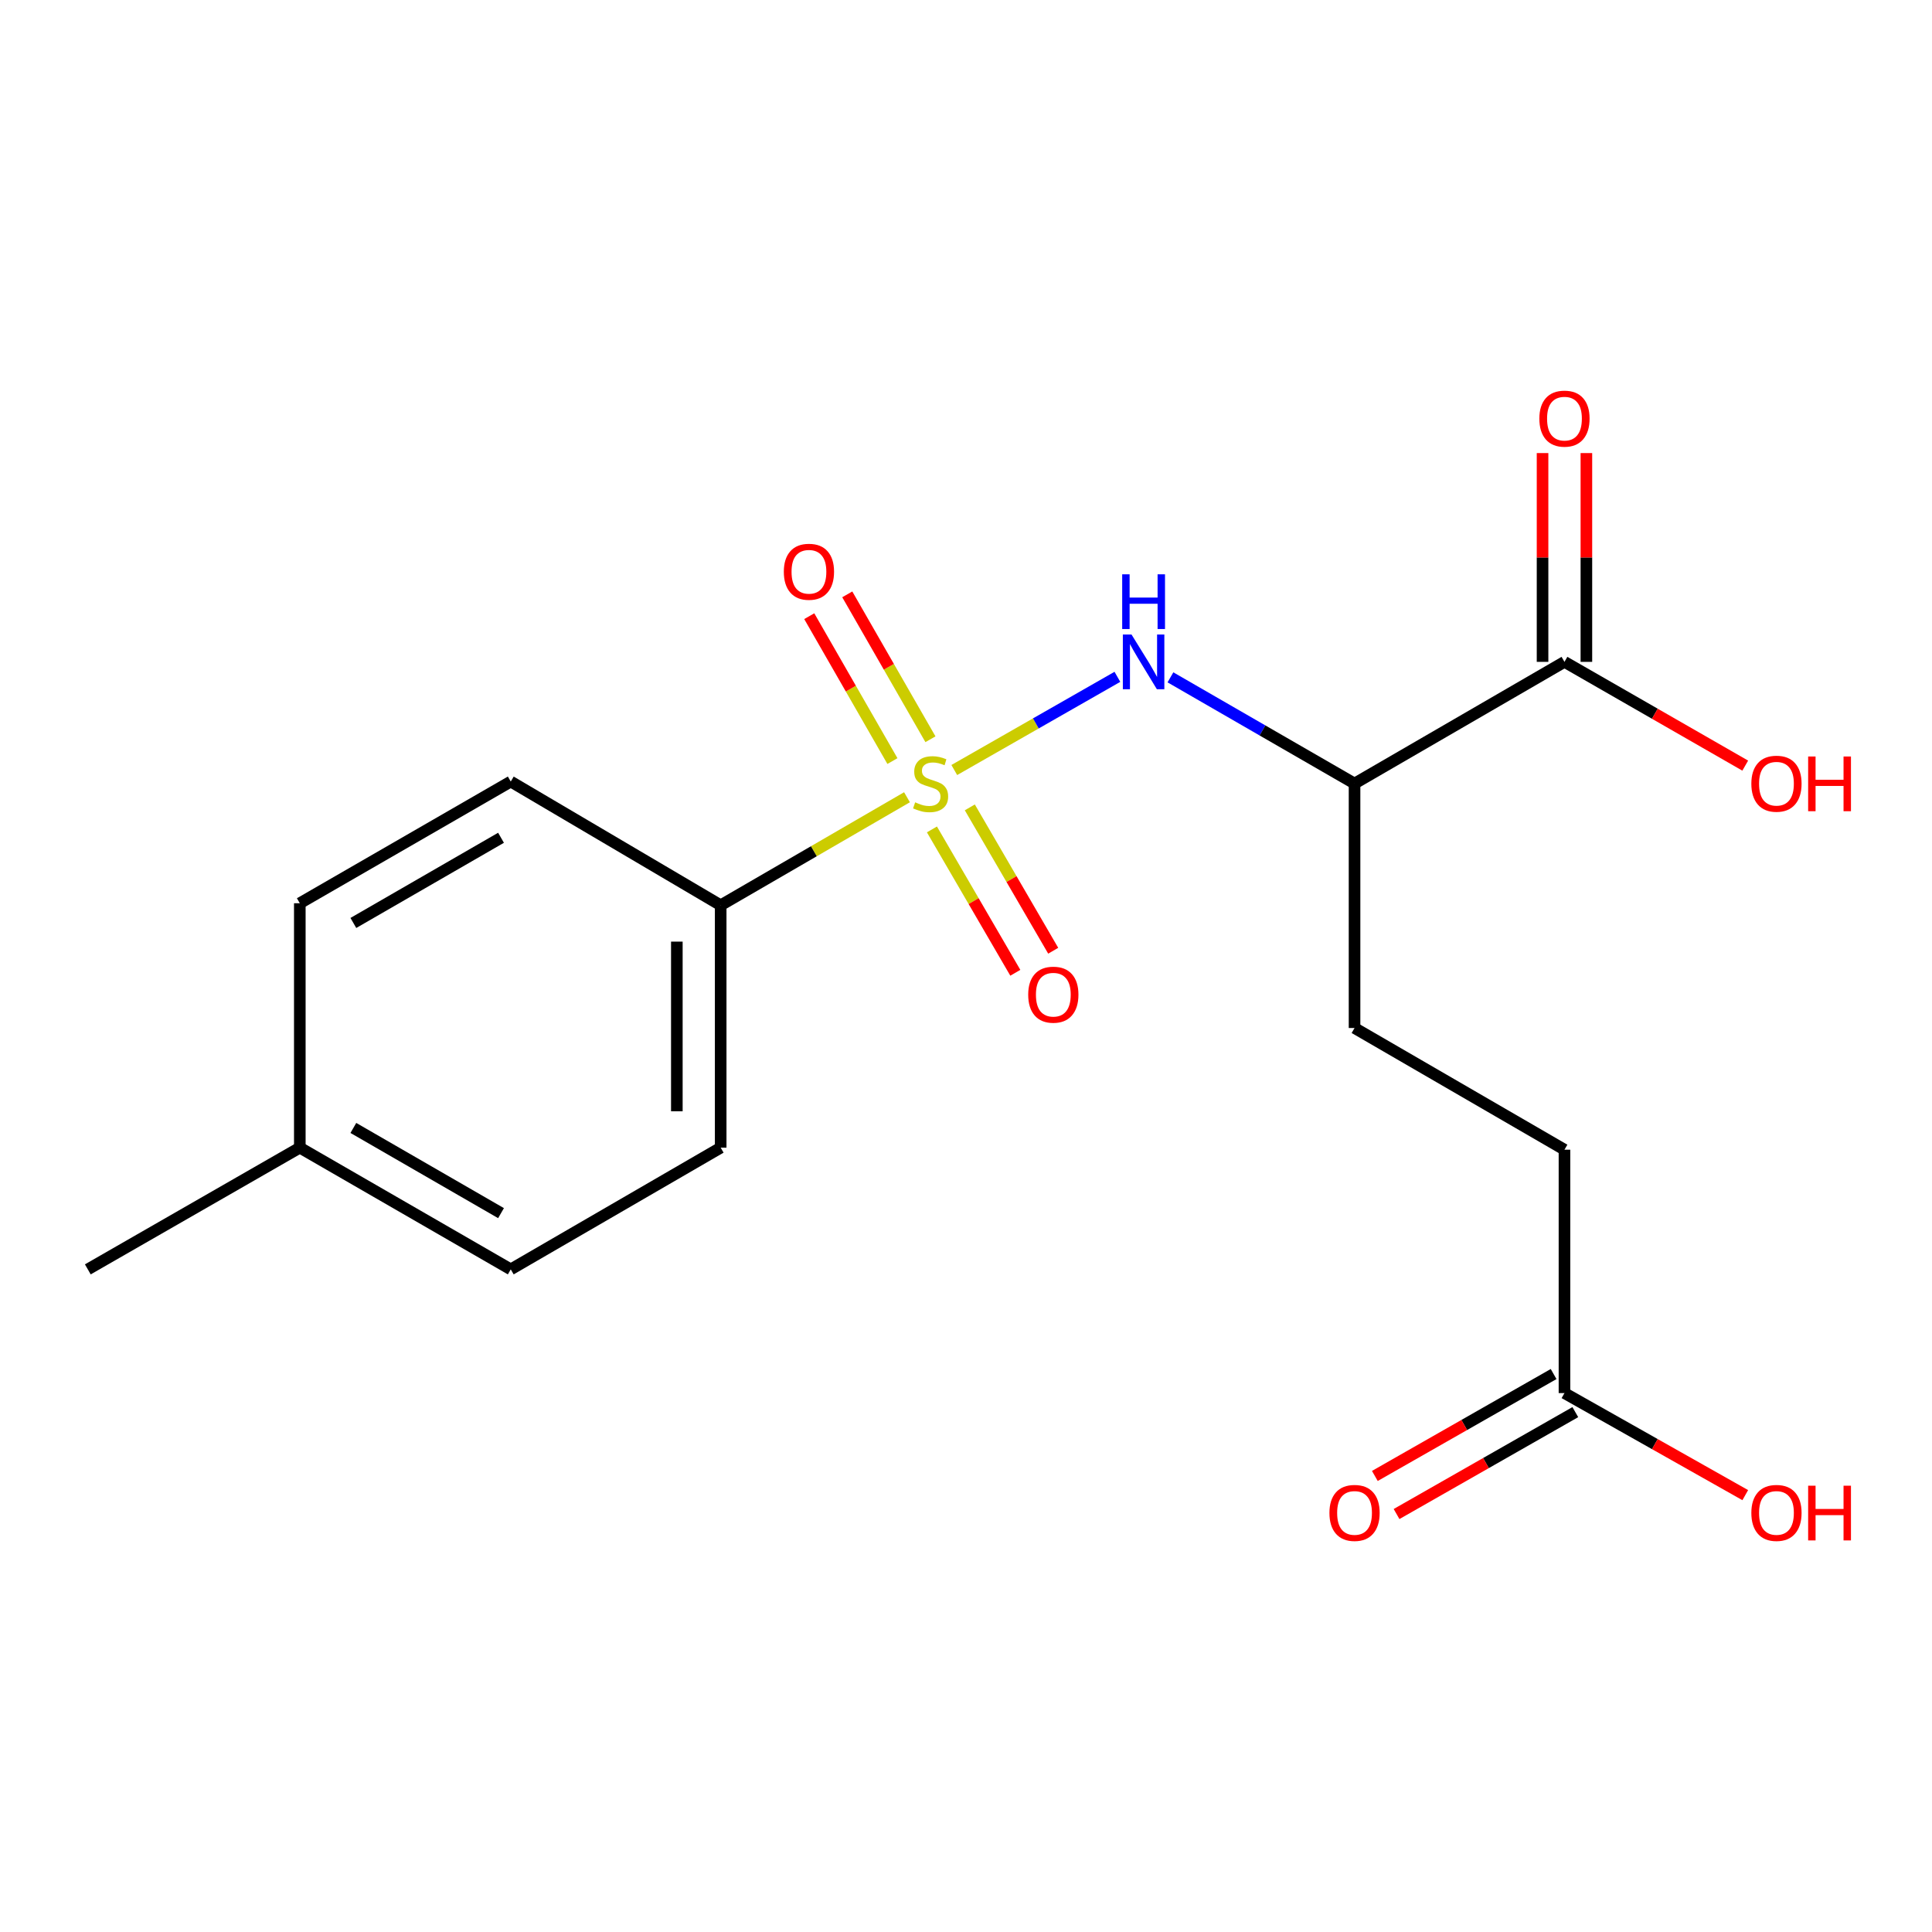 <?xml version='1.0' encoding='iso-8859-1'?>
<svg version='1.1' baseProfile='full'
              xmlns='http://www.w3.org/2000/svg'
                      xmlns:rdkit='http://www.rdkit.org/xml'
                      xmlns:xlink='http://www.w3.org/1999/xlink'
                  xml:space='preserve'
width='1000px' height='1000px' viewBox='0 0 1000 1000'>
<!-- END OF HEADER -->
<rect style='opacity:1.0;fill:#FFFFFF;stroke:none' width='1000' height='1000' x='0' y='0'> </rect>
<path class='bond-0' d='M 493.934,398.563 L 536.148,374.444' style='fill:none;fill-rule:evenodd;stroke:#CCCC00;stroke-width:6px;stroke-linecap:butt;stroke-linejoin:miter;stroke-opacity:1' />
<path class='bond-0' d='M 536.148,374.444 L 578.362,350.325' style='fill:none;fill-rule:evenodd;stroke:#0000FF;stroke-width:6px;stroke-linecap:butt;stroke-linejoin:miter;stroke-opacity:1' />
<path class='bond-3' d='M 469.46,412.65 L 421.242,440.607' style='fill:none;fill-rule:evenodd;stroke:#CCCC00;stroke-width:6px;stroke-linecap:butt;stroke-linejoin:miter;stroke-opacity:1' />
<path class='bond-3' d='M 421.242,440.607 L 373.024,468.565' style='fill:none;fill-rule:evenodd;stroke:#000000;stroke-width:6px;stroke-linecap:butt;stroke-linejoin:miter;stroke-opacity:1' />
<path class='bond-4' d='M 482.366,429.306 L 503.946,466.408' style='fill:none;fill-rule:evenodd;stroke:#CCCC00;stroke-width:6px;stroke-linecap:butt;stroke-linejoin:miter;stroke-opacity:1' />
<path class='bond-4' d='M 503.946,466.408 L 525.527,503.51' style='fill:none;fill-rule:evenodd;stroke:#FF0000;stroke-width:6px;stroke-linecap:butt;stroke-linejoin:miter;stroke-opacity:1' />
<path class='bond-4' d='M 501.978,417.898 L 523.559,455' style='fill:none;fill-rule:evenodd;stroke:#CCCC00;stroke-width:6px;stroke-linecap:butt;stroke-linejoin:miter;stroke-opacity:1' />
<path class='bond-4' d='M 523.559,455 L 545.14,492.102' style='fill:none;fill-rule:evenodd;stroke:#FF0000;stroke-width:6px;stroke-linecap:butt;stroke-linejoin:miter;stroke-opacity:1' />
<path class='bond-5' d='M 481.597,382.634 L 460.071,345.136' style='fill:none;fill-rule:evenodd;stroke:#CCCC00;stroke-width:6px;stroke-linecap:butt;stroke-linejoin:miter;stroke-opacity:1' />
<path class='bond-5' d='M 460.071,345.136 L 438.546,307.638' style='fill:none;fill-rule:evenodd;stroke:#FF0000;stroke-width:6px;stroke-linecap:butt;stroke-linejoin:miter;stroke-opacity:1' />
<path class='bond-5' d='M 461.92,393.93 L 440.394,356.432' style='fill:none;fill-rule:evenodd;stroke:#CCCC00;stroke-width:6px;stroke-linecap:butt;stroke-linejoin:miter;stroke-opacity:1' />
<path class='bond-5' d='M 440.394,356.432 L 418.868,318.934' style='fill:none;fill-rule:evenodd;stroke:#FF0000;stroke-width:6px;stroke-linecap:butt;stroke-linejoin:miter;stroke-opacity:1' />
<path class='bond-1' d='M 605.815,350.59 L 653.462,378.077' style='fill:none;fill-rule:evenodd;stroke:#0000FF;stroke-width:6px;stroke-linecap:butt;stroke-linejoin:miter;stroke-opacity:1' />
<path class='bond-1' d='M 653.462,378.077 L 701.109,405.564' style='fill:none;fill-rule:evenodd;stroke:#000000;stroke-width:6px;stroke-linecap:butt;stroke-linejoin:miter;stroke-opacity:1' />
<path class='bond-2' d='M 701.109,405.564 L 809.765,342.576' style='fill:none;fill-rule:evenodd;stroke:#000000;stroke-width:6px;stroke-linecap:butt;stroke-linejoin:miter;stroke-opacity:1' />
<path class='bond-7' d='M 701.109,405.564 L 701.109,532.094' style='fill:none;fill-rule:evenodd;stroke:#000000;stroke-width:6px;stroke-linecap:butt;stroke-linejoin:miter;stroke-opacity:1' />
<path class='bond-8' d='M 821.11,342.576 L 821.11,288.543' style='fill:none;fill-rule:evenodd;stroke:#000000;stroke-width:6px;stroke-linecap:butt;stroke-linejoin:miter;stroke-opacity:1' />
<path class='bond-8' d='M 821.11,288.543 L 821.11,234.51' style='fill:none;fill-rule:evenodd;stroke:#FF0000;stroke-width:6px;stroke-linecap:butt;stroke-linejoin:miter;stroke-opacity:1' />
<path class='bond-8' d='M 798.421,342.576 L 798.421,288.543' style='fill:none;fill-rule:evenodd;stroke:#000000;stroke-width:6px;stroke-linecap:butt;stroke-linejoin:miter;stroke-opacity:1' />
<path class='bond-8' d='M 798.421,288.543 L 798.421,234.51' style='fill:none;fill-rule:evenodd;stroke:#FF0000;stroke-width:6px;stroke-linecap:butt;stroke-linejoin:miter;stroke-opacity:1' />
<path class='bond-13' d='M 809.765,342.576 L 856.548,369.431' style='fill:none;fill-rule:evenodd;stroke:#000000;stroke-width:6px;stroke-linecap:butt;stroke-linejoin:miter;stroke-opacity:1' />
<path class='bond-13' d='M 856.548,369.431 L 903.33,396.286' style='fill:none;fill-rule:evenodd;stroke:#FF0000;stroke-width:6px;stroke-linecap:butt;stroke-linejoin:miter;stroke-opacity:1' />
<path class='bond-10' d='M 373.024,468.565 L 373.024,594.023' style='fill:none;fill-rule:evenodd;stroke:#000000;stroke-width:6px;stroke-linecap:butt;stroke-linejoin:miter;stroke-opacity:1' />
<path class='bond-10' d='M 350.334,487.383 L 350.334,575.204' style='fill:none;fill-rule:evenodd;stroke:#000000;stroke-width:6px;stroke-linecap:butt;stroke-linejoin:miter;stroke-opacity:1' />
<path class='bond-11' d='M 373.024,468.565 L 264.367,404.531' style='fill:none;fill-rule:evenodd;stroke:#000000;stroke-width:6px;stroke-linecap:butt;stroke-linejoin:miter;stroke-opacity:1' />
<path class='bond-6' d='M 809.765,721.057 L 809.765,595.082' style='fill:none;fill-rule:evenodd;stroke:#000000;stroke-width:6px;stroke-linecap:butt;stroke-linejoin:miter;stroke-opacity:1' />
<path class='bond-9' d='M 804.147,711.202 L 757.882,737.576' style='fill:none;fill-rule:evenodd;stroke:#000000;stroke-width:6px;stroke-linecap:butt;stroke-linejoin:miter;stroke-opacity:1' />
<path class='bond-9' d='M 757.882,737.576 L 711.618,763.95' style='fill:none;fill-rule:evenodd;stroke:#FF0000;stroke-width:6px;stroke-linecap:butt;stroke-linejoin:miter;stroke-opacity:1' />
<path class='bond-9' d='M 815.384,730.913 L 769.119,757.287' style='fill:none;fill-rule:evenodd;stroke:#000000;stroke-width:6px;stroke-linecap:butt;stroke-linejoin:miter;stroke-opacity:1' />
<path class='bond-9' d='M 769.119,757.287 L 722.855,783.661' style='fill:none;fill-rule:evenodd;stroke:#FF0000;stroke-width:6px;stroke-linecap:butt;stroke-linejoin:miter;stroke-opacity:1' />
<path class='bond-14' d='M 809.765,721.057 L 856.554,747.47' style='fill:none;fill-rule:evenodd;stroke:#000000;stroke-width:6px;stroke-linecap:butt;stroke-linejoin:miter;stroke-opacity:1' />
<path class='bond-14' d='M 856.554,747.47 L 903.343,773.882' style='fill:none;fill-rule:evenodd;stroke:#FF0000;stroke-width:6px;stroke-linecap:butt;stroke-linejoin:miter;stroke-opacity:1' />
<path class='bond-12' d='M 701.109,532.094 L 809.765,595.082' style='fill:none;fill-rule:evenodd;stroke:#000000;stroke-width:6px;stroke-linecap:butt;stroke-linejoin:miter;stroke-opacity:1' />
<path class='bond-15' d='M 373.024,594.023 L 264.367,657.024' style='fill:none;fill-rule:evenodd;stroke:#000000;stroke-width:6px;stroke-linecap:butt;stroke-linejoin:miter;stroke-opacity:1' />
<path class='bond-16' d='M 264.367,404.531 L 155.182,467.518' style='fill:none;fill-rule:evenodd;stroke:#000000;stroke-width:6px;stroke-linecap:butt;stroke-linejoin:miter;stroke-opacity:1' />
<path class='bond-16' d='M 259.327,433.632 L 182.898,477.724' style='fill:none;fill-rule:evenodd;stroke:#000000;stroke-width:6px;stroke-linecap:butt;stroke-linejoin:miter;stroke-opacity:1' />
<path class='bond-19' d='M 264.367,657.024 L 155.182,594.023' style='fill:none;fill-rule:evenodd;stroke:#000000;stroke-width:6px;stroke-linecap:butt;stroke-linejoin:miter;stroke-opacity:1' />
<path class='bond-19' d='M 259.329,627.921 L 182.899,583.821' style='fill:none;fill-rule:evenodd;stroke:#000000;stroke-width:6px;stroke-linecap:butt;stroke-linejoin:miter;stroke-opacity:1' />
<path class='bond-17' d='M 155.182,467.518 L 155.182,594.023' style='fill:none;fill-rule:evenodd;stroke:#000000;stroke-width:6px;stroke-linecap:butt;stroke-linejoin:miter;stroke-opacity:1' />
<path class='bond-18' d='M 155.182,594.023 L 45.455,657.024' style='fill:none;fill-rule:evenodd;stroke:#000000;stroke-width:6px;stroke-linecap:butt;stroke-linejoin:miter;stroke-opacity:1' />
<path  class='atom-0' d='M 473.68 415.284
Q 474 415.404, 475.32 415.964
Q 476.64 416.524, 478.08 416.884
Q 479.56 417.204, 481 417.204
Q 483.68 417.204, 485.24 415.924
Q 486.8 414.604, 486.8 412.324
Q 486.8 410.764, 486 409.804
Q 485.24 408.844, 484.04 408.324
Q 482.84 407.804, 480.84 407.204
Q 478.32 406.444, 476.8 405.724
Q 475.32 405.004, 474.24 403.484
Q 473.2 401.964, 473.2 399.404
Q 473.2 395.844, 475.6 393.644
Q 478.04 391.444, 482.84 391.444
Q 486.12 391.444, 489.84 393.004
L 488.92 396.084
Q 485.52 394.684, 482.96 394.684
Q 480.2 394.684, 478.68 395.844
Q 477.16 396.964, 477.2 398.924
Q 477.2 400.444, 477.96 401.364
Q 478.76 402.284, 479.88 402.804
Q 481.04 403.324, 482.96 403.924
Q 485.52 404.724, 487.04 405.524
Q 488.56 406.324, 489.64 407.964
Q 490.76 409.564, 490.76 412.324
Q 490.76 416.244, 488.12 418.364
Q 485.52 420.444, 481.16 420.444
Q 478.64 420.444, 476.72 419.884
Q 474.84 419.364, 472.6 418.444
L 473.68 415.284
' fill='#CCCC00'/>
<path  class='atom-1' d='M 585.664 328.416
L 594.944 343.416
Q 595.864 344.896, 597.344 347.576
Q 598.824 350.256, 598.904 350.416
L 598.904 328.416
L 602.664 328.416
L 602.664 356.736
L 598.784 356.736
L 588.824 340.336
Q 587.664 338.416, 586.424 336.216
Q 585.224 334.016, 584.864 333.336
L 584.864 356.736
L 581.184 356.736
L 581.184 328.416
L 585.664 328.416
' fill='#0000FF'/>
<path  class='atom-1' d='M 580.844 297.264
L 584.684 297.264
L 584.684 309.304
L 599.164 309.304
L 599.164 297.264
L 603.004 297.264
L 603.004 325.584
L 599.164 325.584
L 599.164 312.504
L 584.684 312.504
L 584.684 325.584
L 580.844 325.584
L 580.844 297.264
' fill='#0000FF'/>
<path  class='atom-5' d='M 532.197 514.842
Q 532.197 508.042, 535.557 504.242
Q 538.917 500.442, 545.197 500.442
Q 551.477 500.442, 554.837 504.242
Q 558.197 508.042, 558.197 514.842
Q 558.197 521.722, 554.797 525.642
Q 551.397 529.522, 545.197 529.522
Q 538.957 529.522, 535.557 525.642
Q 532.197 521.762, 532.197 514.842
M 545.197 526.322
Q 549.517 526.322, 551.837 523.442
Q 554.197 520.522, 554.197 514.842
Q 554.197 509.282, 551.837 506.482
Q 549.517 503.642, 545.197 503.642
Q 540.877 503.642, 538.517 506.442
Q 536.197 509.242, 536.197 514.842
Q 536.197 520.562, 538.517 523.442
Q 540.877 526.322, 545.197 526.322
' fill='#FF0000'/>
<path  class='atom-6' d='M 405.704 295.942
Q 405.704 289.142, 409.064 285.342
Q 412.424 281.542, 418.704 281.542
Q 424.984 281.542, 428.344 285.342
Q 431.704 289.142, 431.704 295.942
Q 431.704 302.822, 428.304 306.742
Q 424.904 310.622, 418.704 310.622
Q 412.464 310.622, 409.064 306.742
Q 405.704 302.862, 405.704 295.942
M 418.704 307.422
Q 423.024 307.422, 425.344 304.542
Q 427.704 301.622, 427.704 295.942
Q 427.704 290.382, 425.344 287.582
Q 423.024 284.742, 418.704 284.742
Q 414.384 284.742, 412.024 287.542
Q 409.704 290.342, 409.704 295.942
Q 409.704 301.662, 412.024 304.542
Q 414.384 307.422, 418.704 307.422
' fill='#FF0000'/>
<path  class='atom-9' d='M 796.765 216.681
Q 796.765 209.881, 800.125 206.081
Q 803.485 202.281, 809.765 202.281
Q 816.045 202.281, 819.405 206.081
Q 822.765 209.881, 822.765 216.681
Q 822.765 223.561, 819.365 227.481
Q 815.965 231.361, 809.765 231.361
Q 803.525 231.361, 800.125 227.481
Q 796.765 223.601, 796.765 216.681
M 809.765 228.161
Q 814.085 228.161, 816.405 225.281
Q 818.765 222.361, 818.765 216.681
Q 818.765 211.121, 816.405 208.321
Q 814.085 205.481, 809.765 205.481
Q 805.445 205.481, 803.085 208.281
Q 800.765 211.081, 800.765 216.681
Q 800.765 222.401, 803.085 225.281
Q 805.445 228.161, 809.765 228.161
' fill='#FF0000'/>
<path  class='atom-10' d='M 688.109 783.079
Q 688.109 776.279, 691.469 772.479
Q 694.829 768.679, 701.109 768.679
Q 707.389 768.679, 710.749 772.479
Q 714.109 776.279, 714.109 783.079
Q 714.109 789.959, 710.709 793.879
Q 707.309 797.759, 701.109 797.759
Q 694.869 797.759, 691.469 793.879
Q 688.109 789.999, 688.109 783.079
M 701.109 794.559
Q 705.429 794.559, 707.749 791.679
Q 710.109 788.759, 710.109 783.079
Q 710.109 777.519, 707.749 774.719
Q 705.429 771.879, 701.109 771.879
Q 696.789 771.879, 694.429 774.679
Q 692.109 777.479, 692.109 783.079
Q 692.109 788.799, 694.429 791.679
Q 696.789 794.559, 701.109 794.559
' fill='#FF0000'/>
<path  class='atom-14' d='M 906.493 405.644
Q 906.493 398.844, 909.853 395.044
Q 913.213 391.244, 919.493 391.244
Q 925.773 391.244, 929.133 395.044
Q 932.493 398.844, 932.493 405.644
Q 932.493 412.524, 929.093 416.444
Q 925.693 420.324, 919.493 420.324
Q 913.253 420.324, 909.853 416.444
Q 906.493 412.564, 906.493 405.644
M 919.493 417.124
Q 923.813 417.124, 926.133 414.244
Q 928.493 411.324, 928.493 405.644
Q 928.493 400.084, 926.133 397.284
Q 923.813 394.444, 919.493 394.444
Q 915.173 394.444, 912.813 397.244
Q 910.493 400.044, 910.493 405.644
Q 910.493 411.364, 912.813 414.244
Q 915.173 417.124, 919.493 417.124
' fill='#FF0000'/>
<path  class='atom-14' d='M 935.893 391.564
L 939.733 391.564
L 939.733 403.604
L 954.213 403.604
L 954.213 391.564
L 958.053 391.564
L 958.053 419.884
L 954.213 419.884
L 954.213 406.804
L 939.733 406.804
L 939.733 419.884
L 935.893 419.884
L 935.893 391.564
' fill='#FF0000'/>
<path  class='atom-15' d='M 906.493 783.079
Q 906.493 776.279, 909.853 772.479
Q 913.213 768.679, 919.493 768.679
Q 925.773 768.679, 929.133 772.479
Q 932.493 776.279, 932.493 783.079
Q 932.493 789.959, 929.093 793.879
Q 925.693 797.759, 919.493 797.759
Q 913.253 797.759, 909.853 793.879
Q 906.493 789.999, 906.493 783.079
M 919.493 794.559
Q 923.813 794.559, 926.133 791.679
Q 928.493 788.759, 928.493 783.079
Q 928.493 777.519, 926.133 774.719
Q 923.813 771.879, 919.493 771.879
Q 915.173 771.879, 912.813 774.679
Q 910.493 777.479, 910.493 783.079
Q 910.493 788.799, 912.813 791.679
Q 915.173 794.559, 919.493 794.559
' fill='#FF0000'/>
<path  class='atom-15' d='M 935.893 768.999
L 939.733 768.999
L 939.733 781.039
L 954.213 781.039
L 954.213 768.999
L 958.053 768.999
L 958.053 797.319
L 954.213 797.319
L 954.213 784.239
L 939.733 784.239
L 939.733 797.319
L 935.893 797.319
L 935.893 768.999
' fill='#FF0000'/>
</svg>
